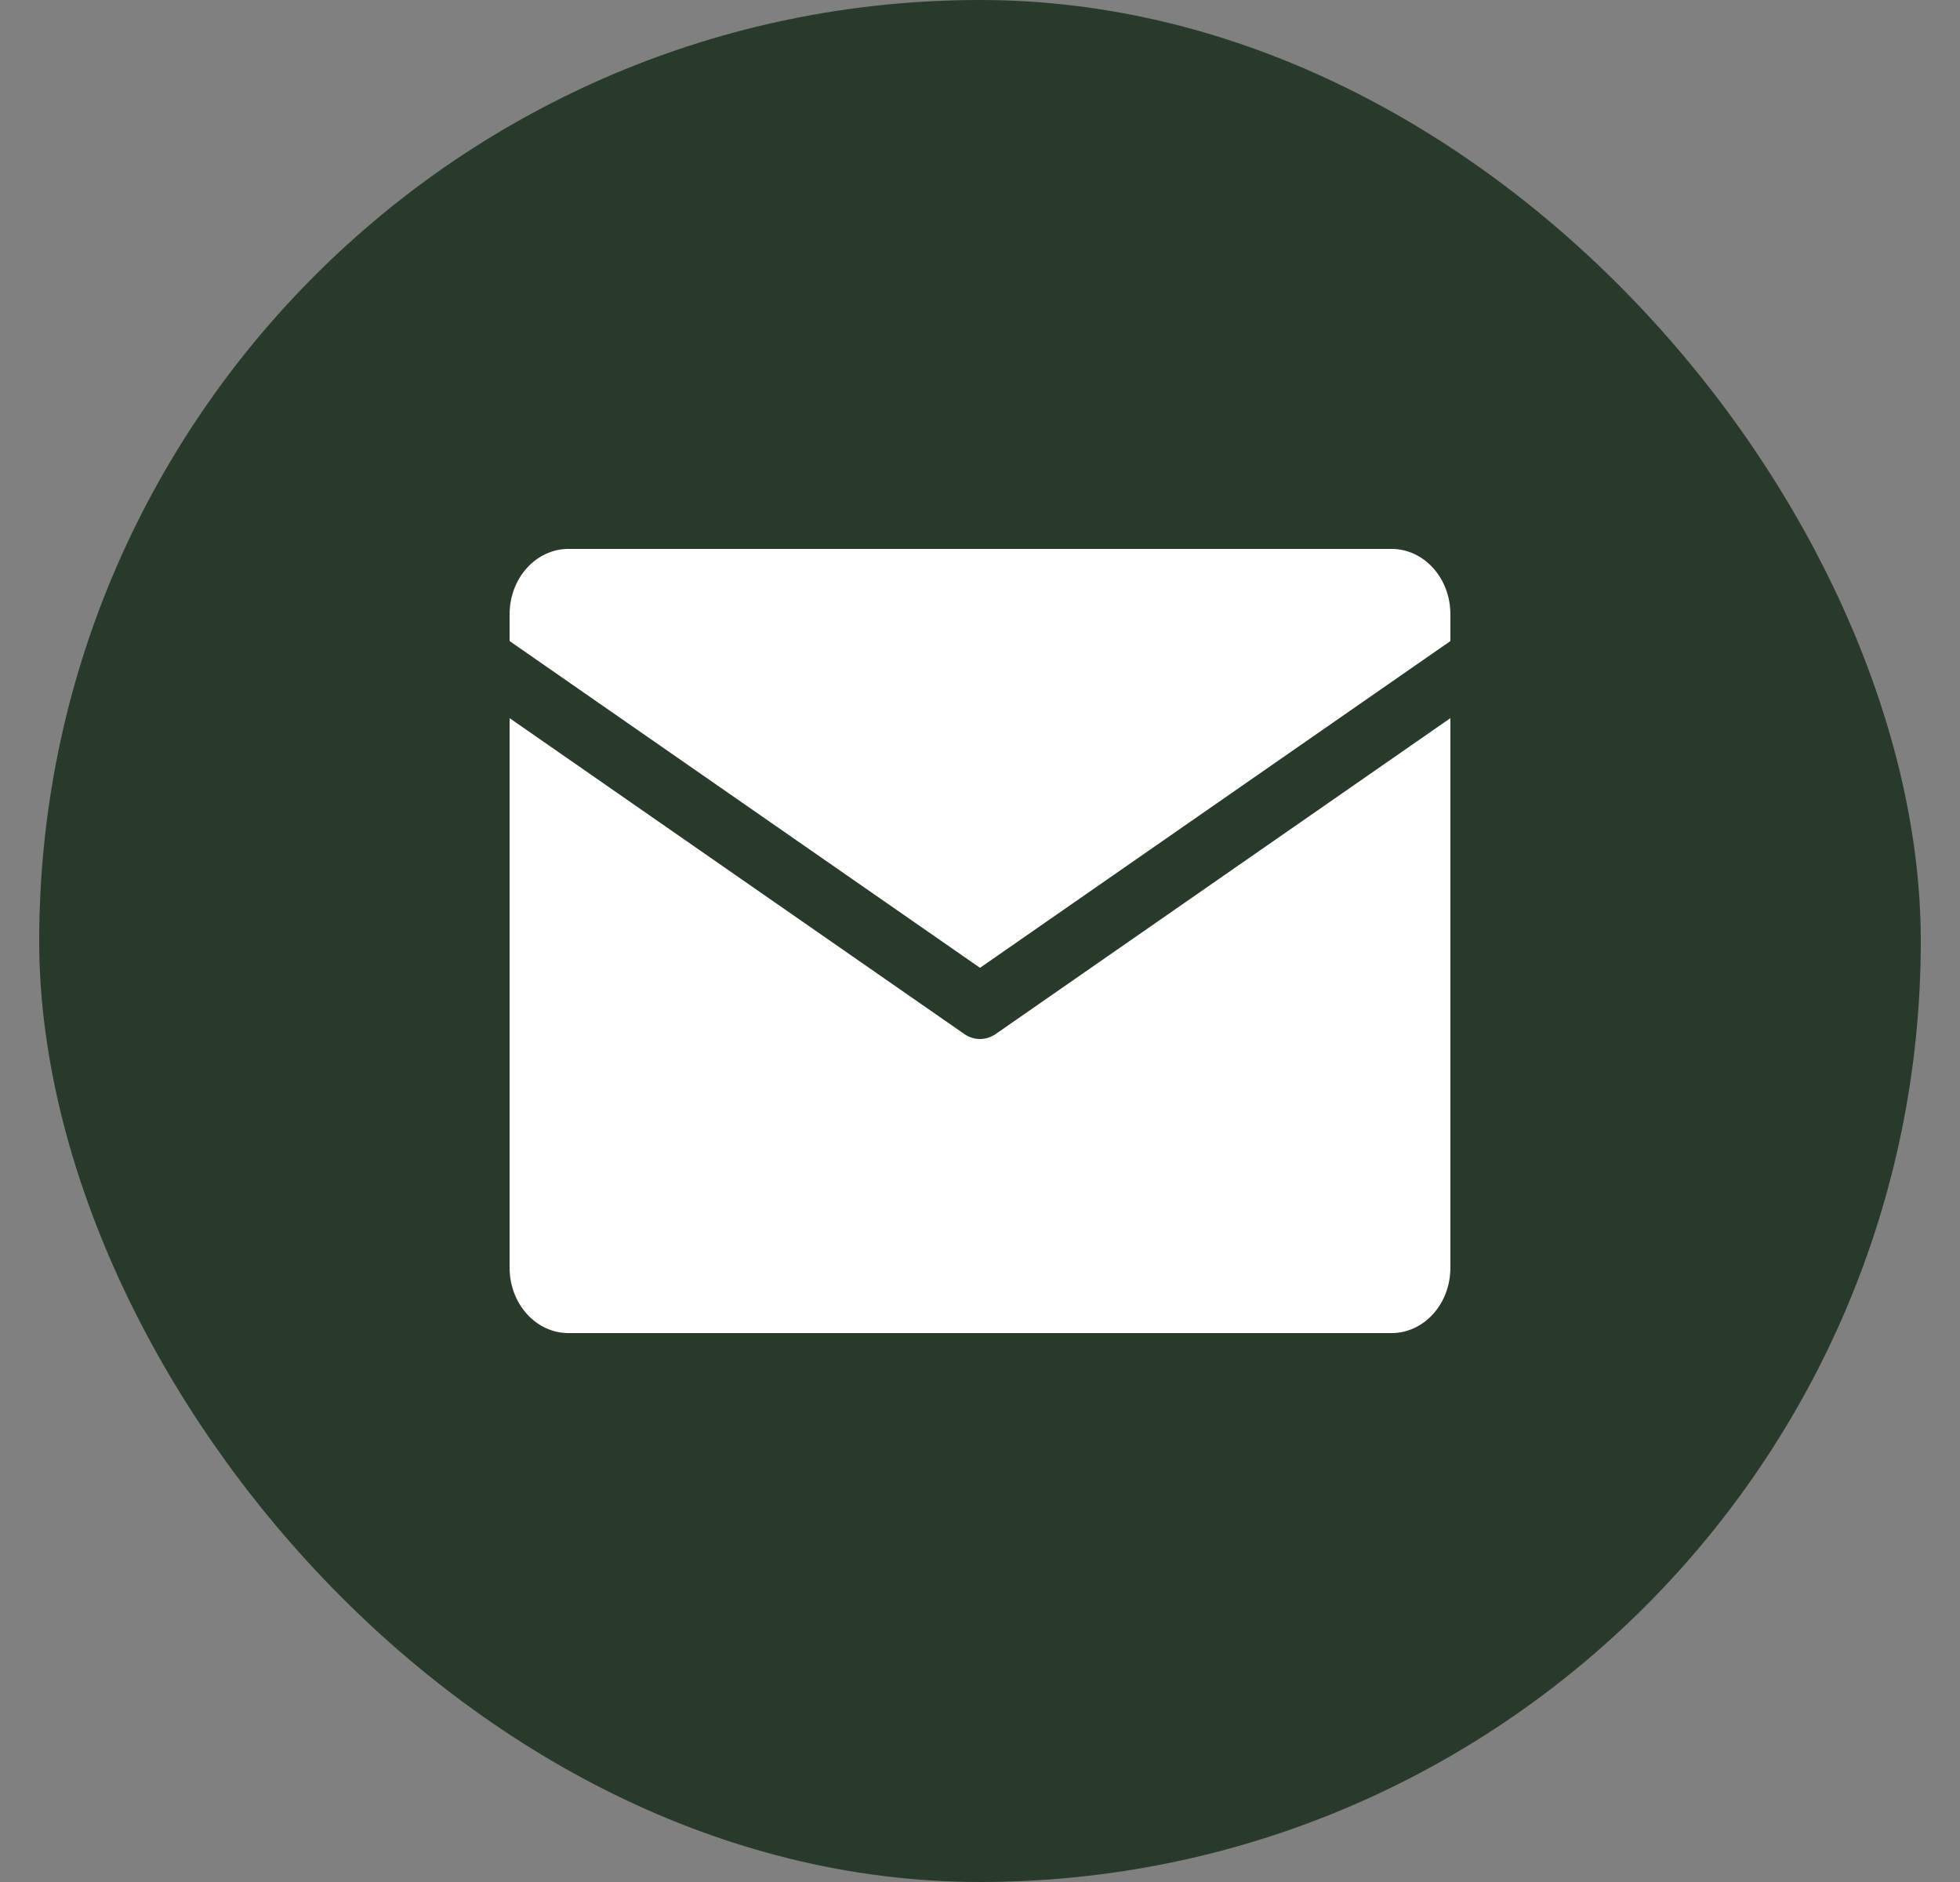 <svg width="25" height="24" viewBox="0 0 25 24" fill="none" xmlns="http://www.w3.org/2000/svg">
<rect x="0" y="0" width="25" height="24" fill="#808080" stroke="none"/>
<rect x="0.5" width="24" height="24" rx="12" fill="#283B2B"/>
<g clip-path="url(#clip0_273_1218)">
<path d="M6.5 8.175V7.833C6.5 7.612 6.579 7.4 6.72 7.244C6.86 7.088 7.051 7 7.25 7H17.75C17.949 7 18.14 7.088 18.28 7.244C18.421 7.4 18.5 7.612 18.5 7.833V8.175L12.5 12.342L6.5 8.175ZM12.699 13.187C12.639 13.228 12.57 13.25 12.5 13.25C12.43 13.25 12.361 13.228 12.301 13.187L6.5 9.158V16.167C6.5 16.388 6.579 16.6 6.72 16.756C6.86 16.912 7.051 17 7.25 17H17.75C17.949 17 18.14 16.912 18.28 16.756C18.421 16.6 18.5 16.388 18.5 16.167V9.158L12.699 13.187Z" fill="white"/>
</g>
<defs>
<clipPath id="clip0_273_1218">
<rect width="12" height="10" fill="white" transform="translate(6.5 7)"/>
</clipPath>
</defs>
</svg>
